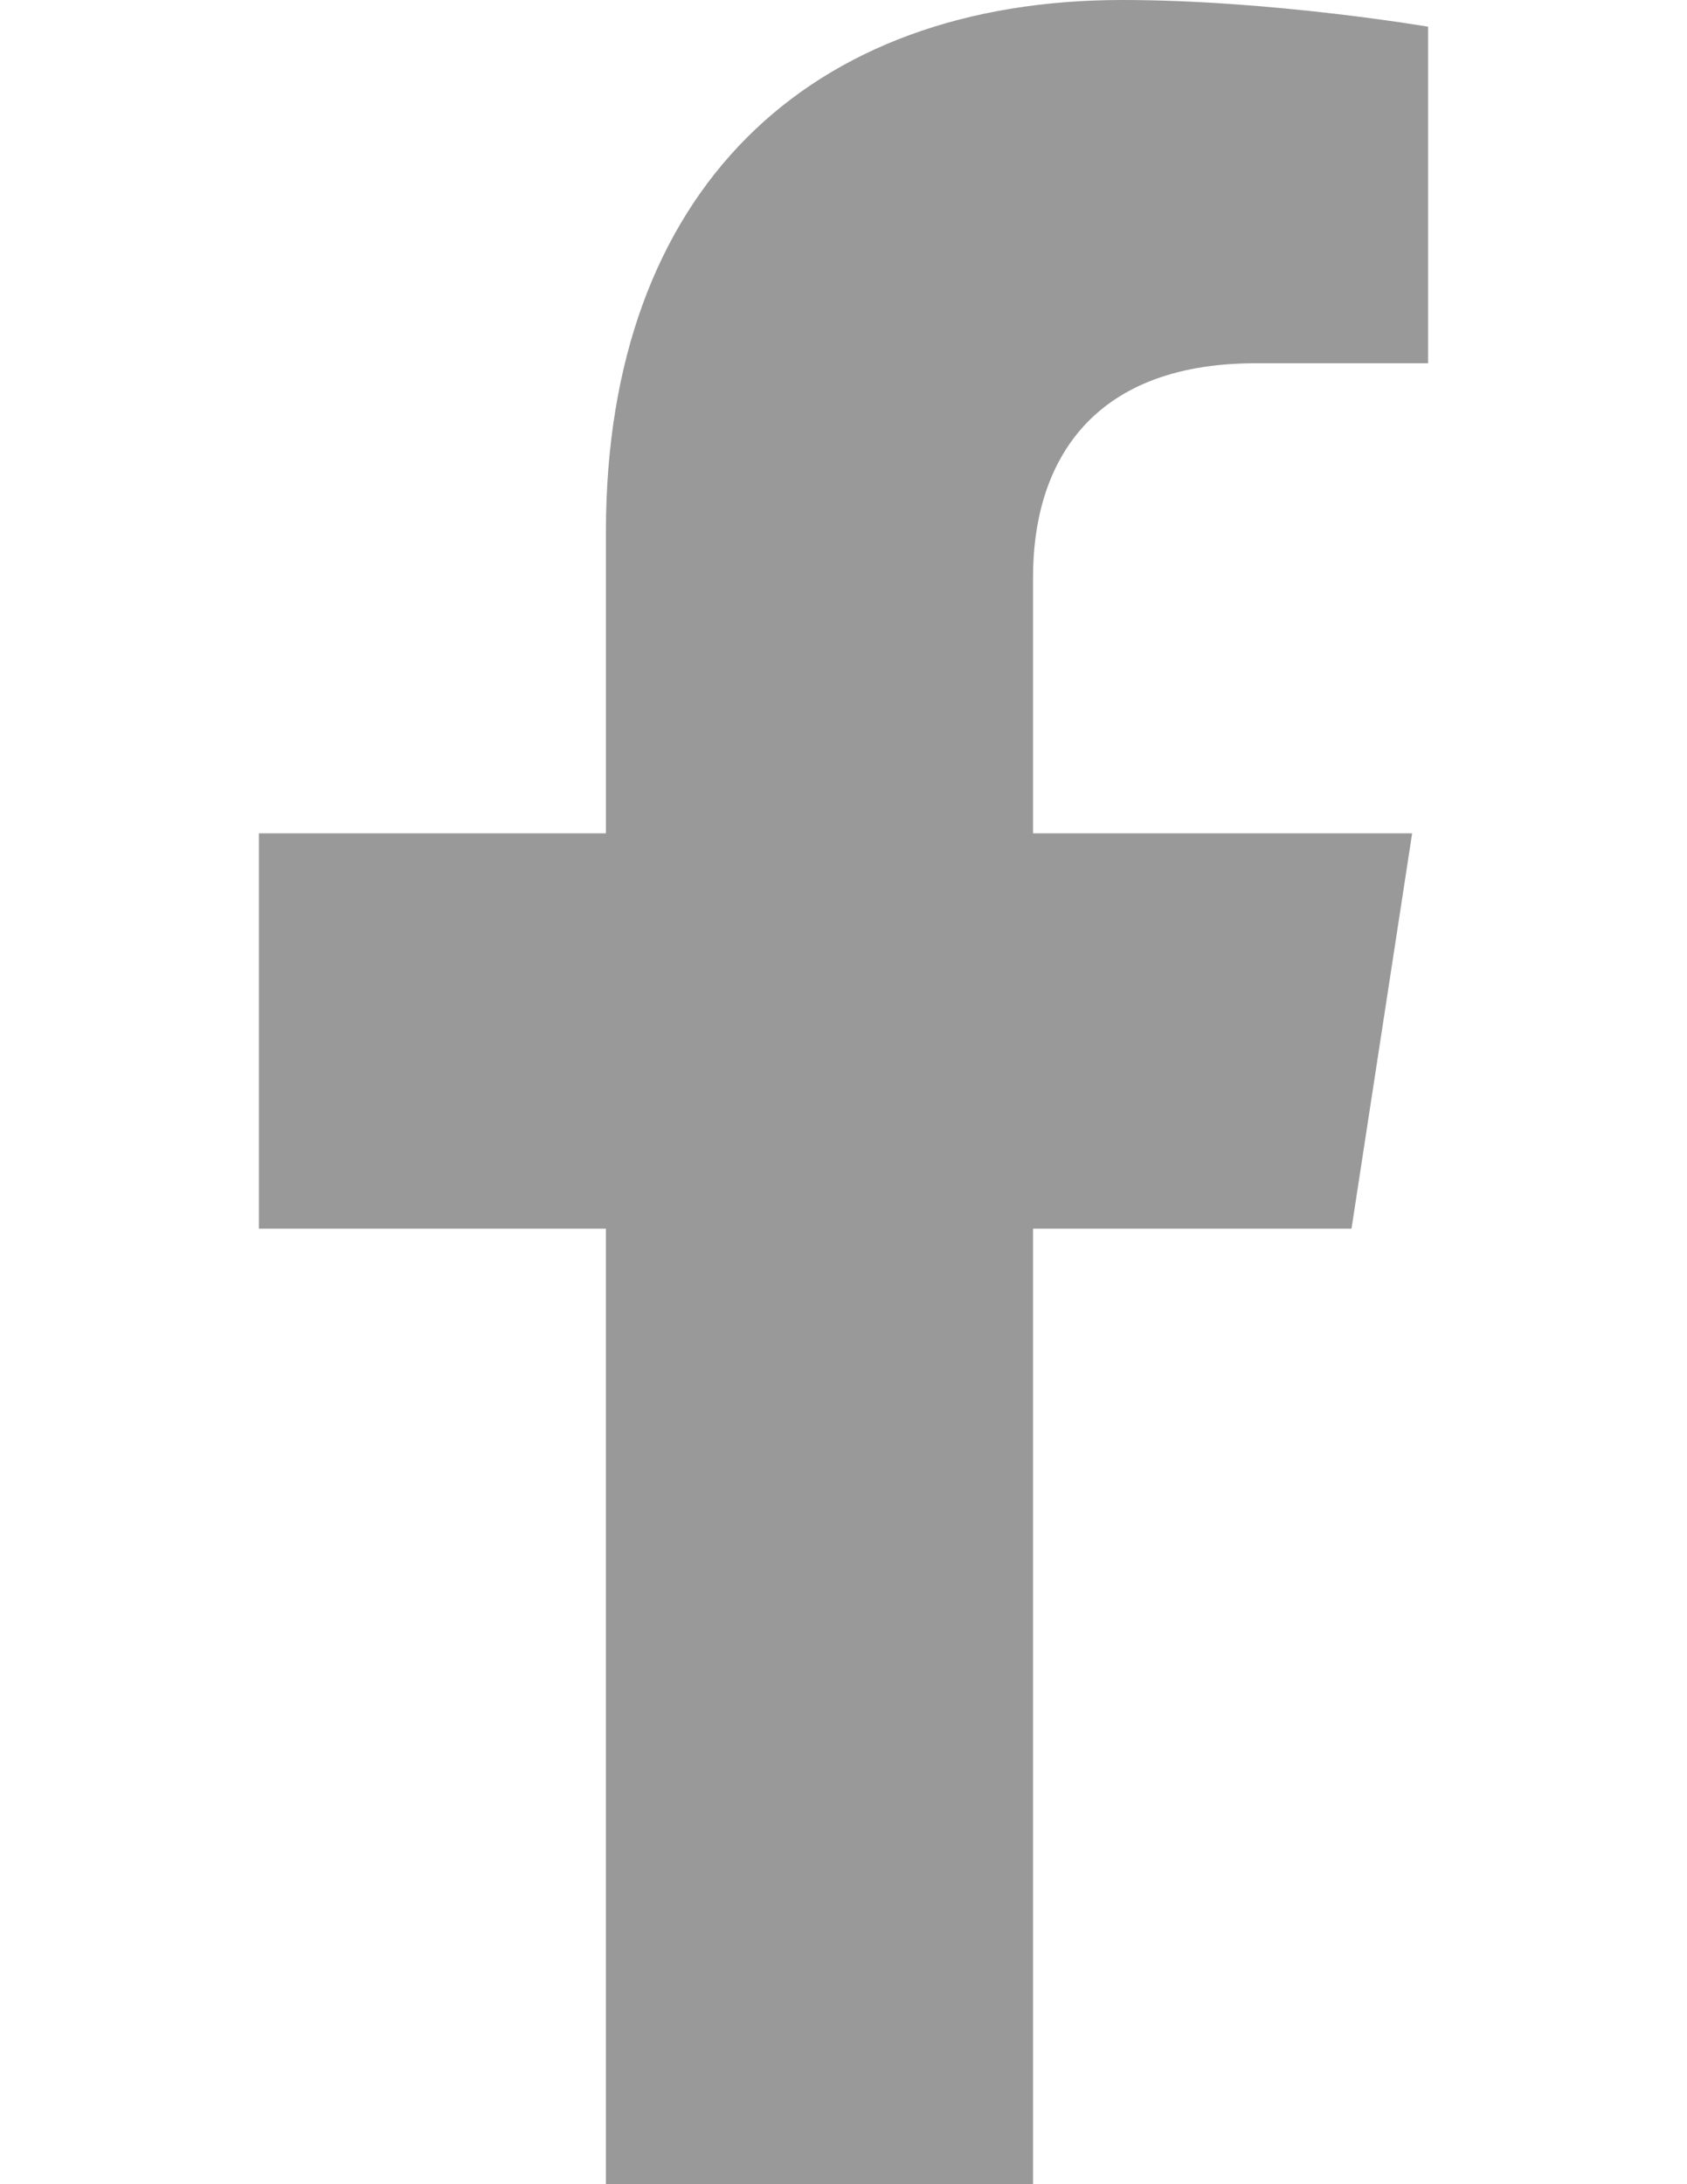<?xml version="1.0" encoding="utf-8"?>
<!-- Generator: Adobe Illustrator 16.0.0, SVG Export Plug-In . SVG Version: 6.00 Build 0)  -->
<!DOCTYPE svg PUBLIC "-//W3C//DTD SVG 1.1//EN" "http://www.w3.org/Graphics/SVG/1.1/DTD/svg11.dtd">
<svg version="1.1" id="Layer_1" focusable="false" xmlns="http://www.w3.org/2000/svg" xmlns:xlink="http://www.w3.org/1999/xlink"
	 x="0px" y="0px" width="612px" height="792px" viewBox="0 0 612 792" enable-background="new 0 0 612 792" xml:space="preserve">
<path fill="#999999" d="M490.295,445.5l21.996-143.333H374.759v-93.014c0-39.213,19.212-77.437,80.809-77.437h62.524V9.684
	c0,0-56.739-9.684-110.988-9.684C293.842,0,219.808,68.65,219.808,192.926v109.24h-125.9V445.5h125.9V792h154.951V445.5H490.295z"/>
</svg>
